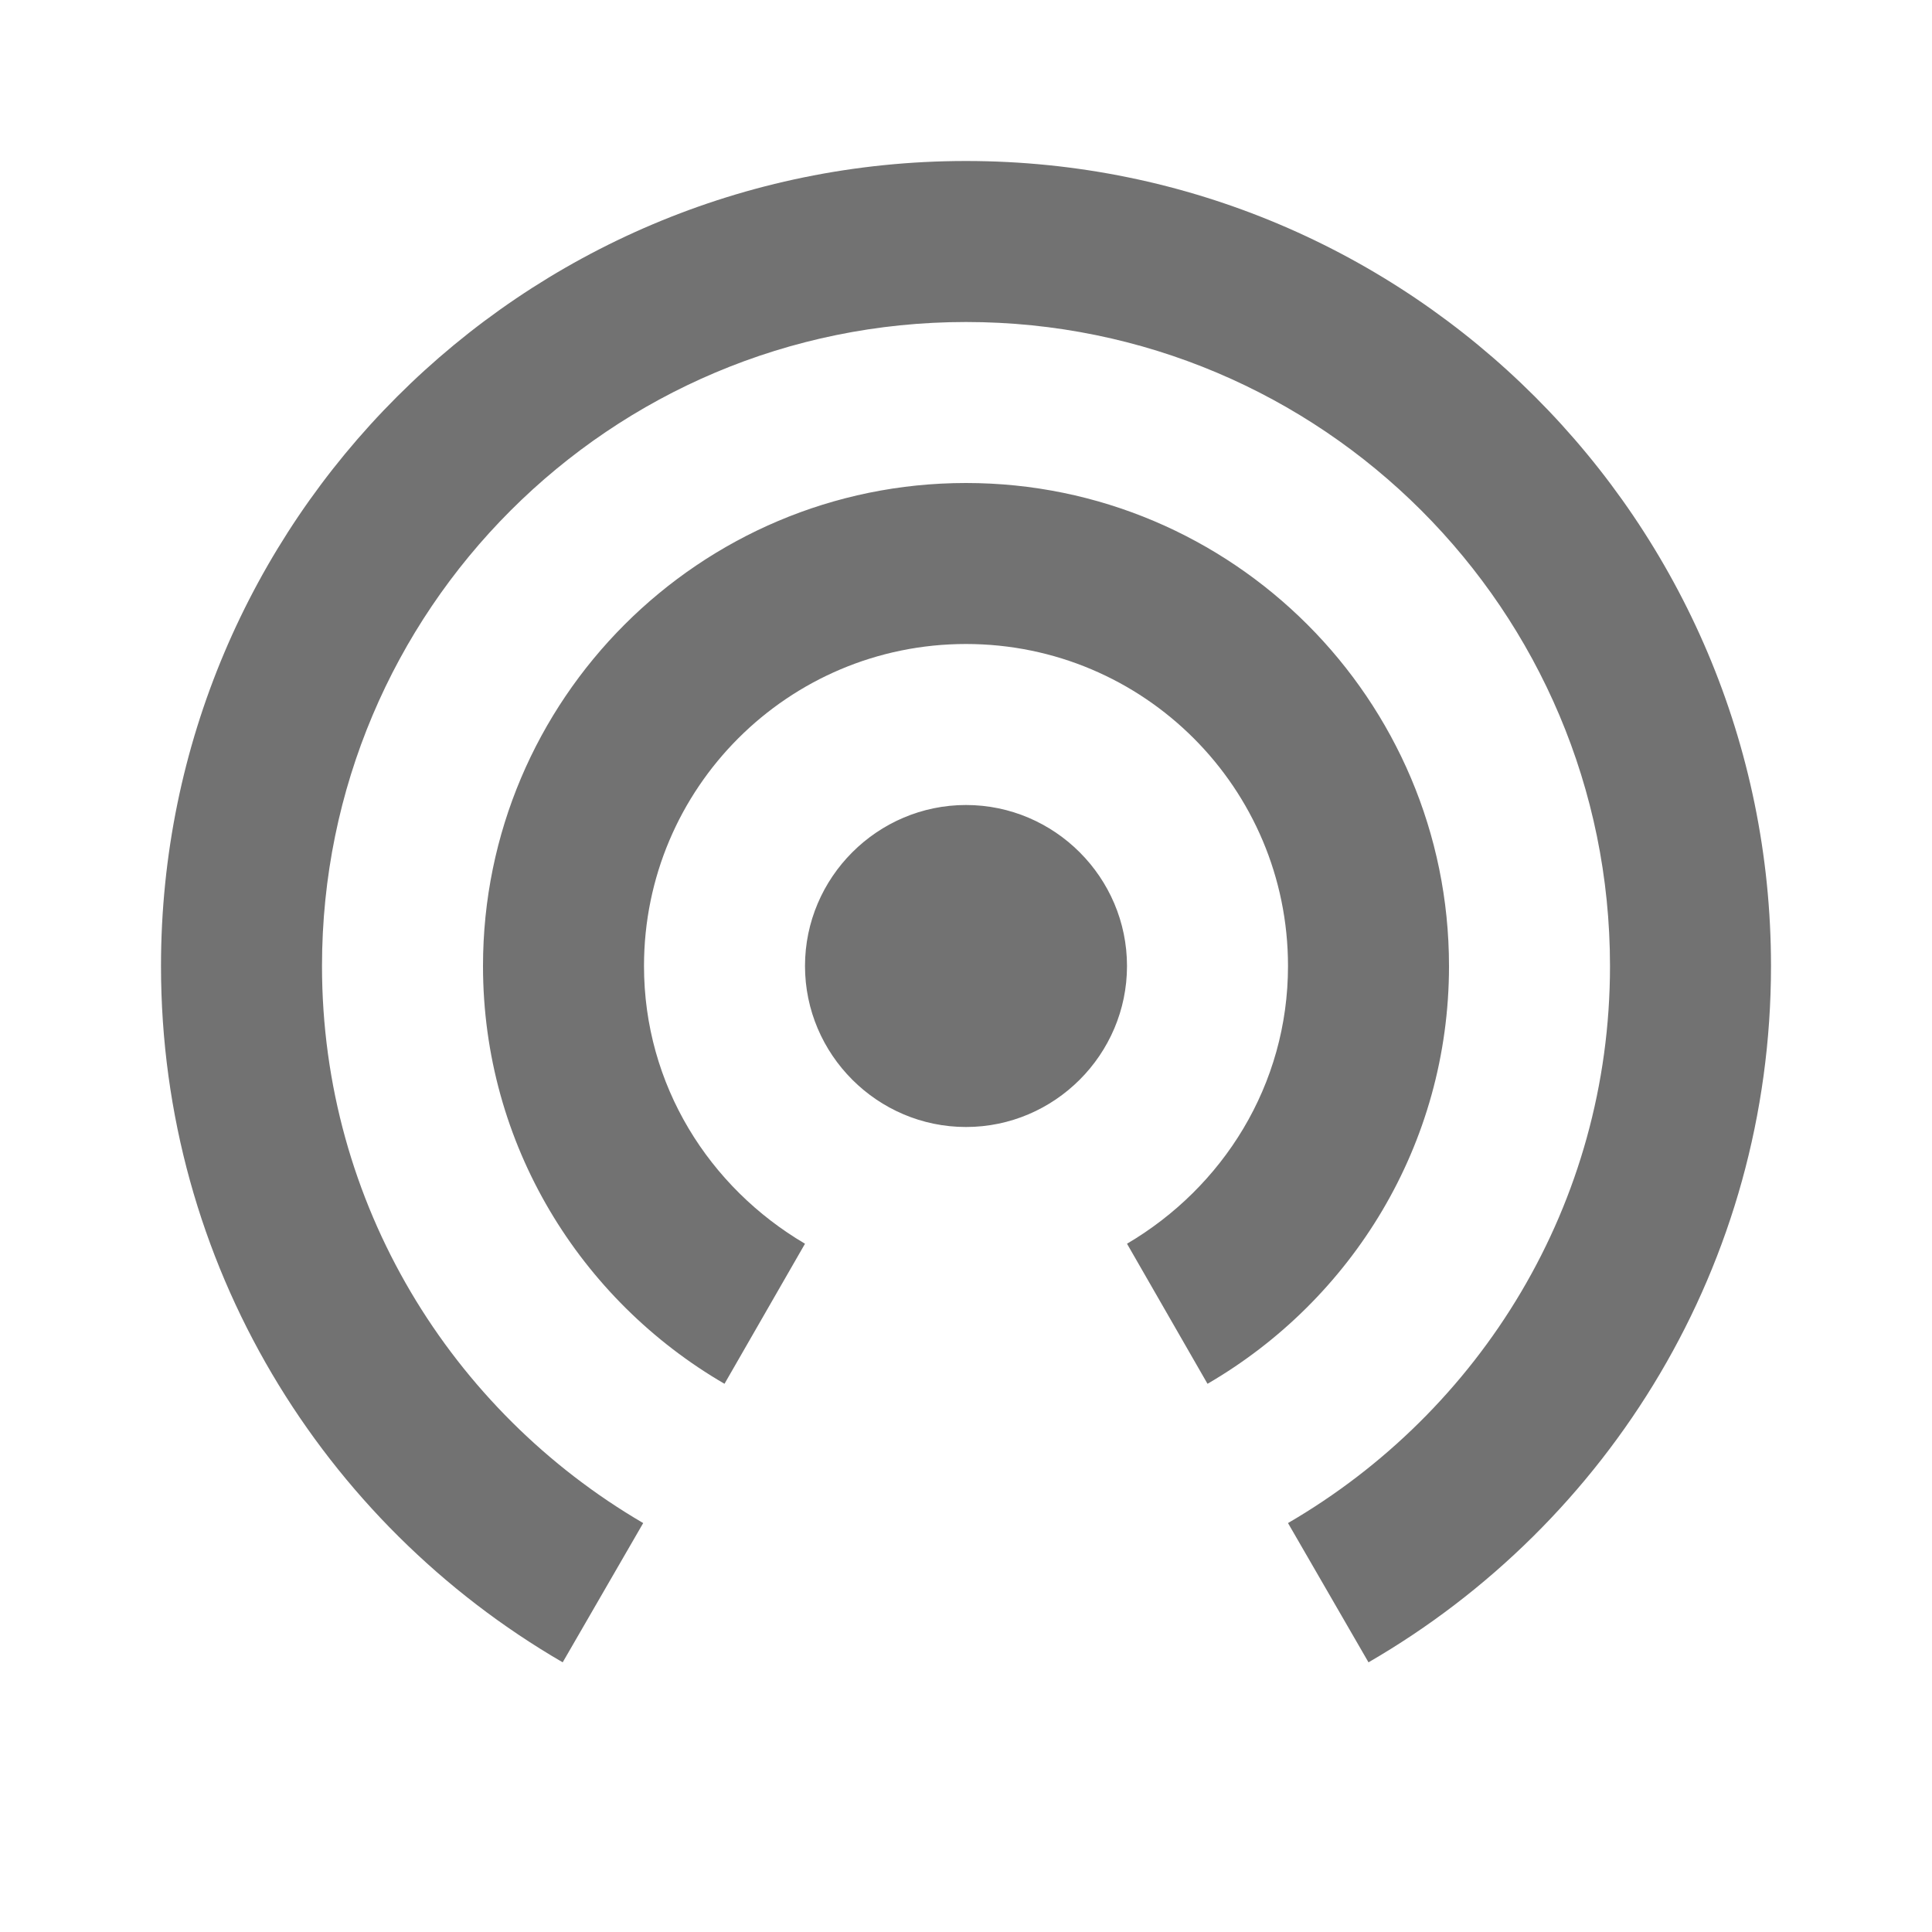 <svg width="24" height="24" version="1.1" viewBox="0 0 24 24" xmlns="http://www.w3.org/2000/svg">
 <defs>
  <style id="current-color-scheme" type="text/css">.ColorScheme-Text { color:#727272; } .ColorScheme-Highlight { color:#5294e2; }</style>
 </defs>
 <path d="m12 10c-1.1 0-2 0.9-2 2s0.9 2 2 2 2-0.9 2-2-0.9-2-2-2zm6 2c0-3.31-2.69-6-6-6-3.31 0-6 2.69-6 6 0 2.22 1.21 4.15 3 5.19l1-1.74c-1.19-0.7-2-1.97-2-3.45 0-2.21 1.79-4 4-4 2.21 0 4 1.79 4 4 0 1.48-0.81 2.75-2 3.45l1 1.74c1.79-1.04 3-2.97 3-5.19zm-6-10c-5.52 0-10 4.48-10 10 0 3.7 2.01 6.92 4.99 8.65l1-1.73c-2.38-1.39-3.99-3.96-3.99-6.92 0-4.42 3.58-8 8-8s8 3.58 8 8c0 2.96-1.61 5.53-4 6.92l1 1.73c2.99-1.73 5-4.95 5-8.65 0-5.52-4.48-10-10-10z" class="ColorScheme-Text" style="fill:currentColor"/>
</svg>
